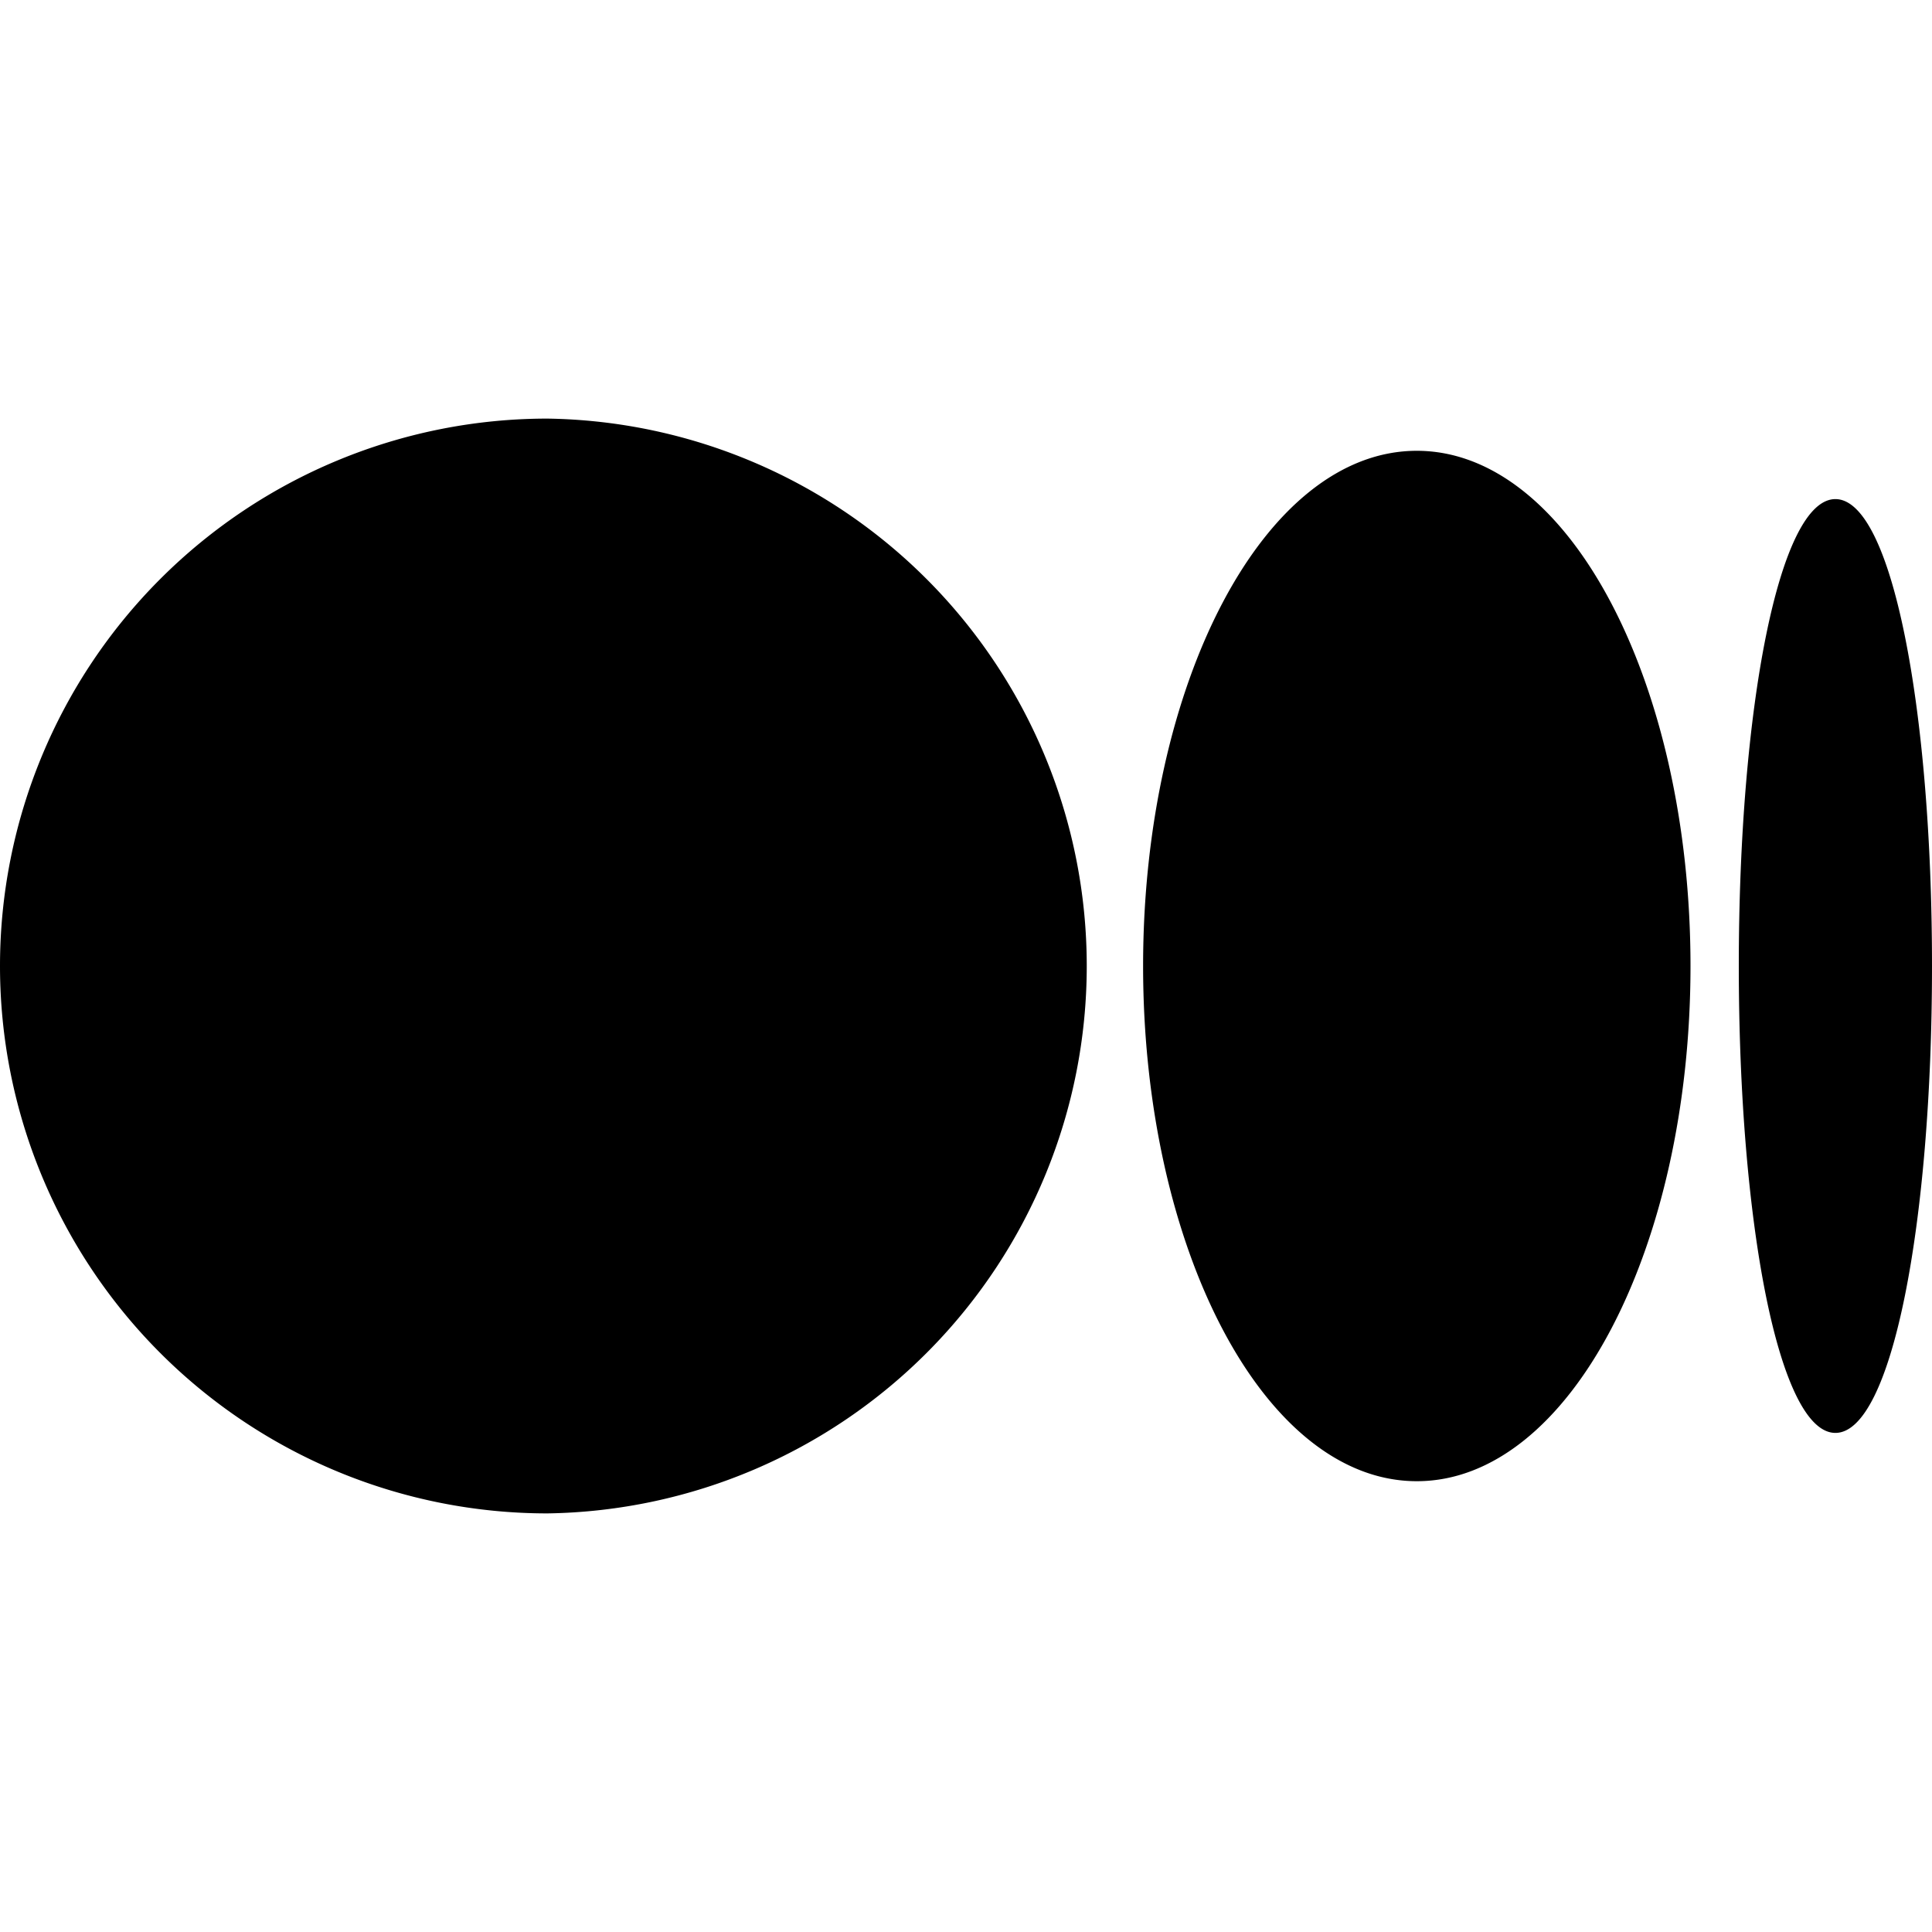 <svg xmlns="http://www.w3.org/2000/svg" viewBox="0 0 24 24"><path d="M13.5 12a6.8 6.8 0 01-6.7 6.8A6.8 6.8 0 010 12a6.8 6.8 0 016.8-6.8 6.8 6.8 0 016.7 6.8zm7.5 0c0 3.5-1.5 6.4-3.4 6.4s-3.4-2.9-3.4-6.4 1.5-6.4 3.4-6.4S21 8.5 21 12m3 0c0 3.2-.5 5.8-1.2 5.8s-1.2-2.6-1.2-5.8.5-5.8 1.2-5.8S24 8.8 24 12z"/></svg>